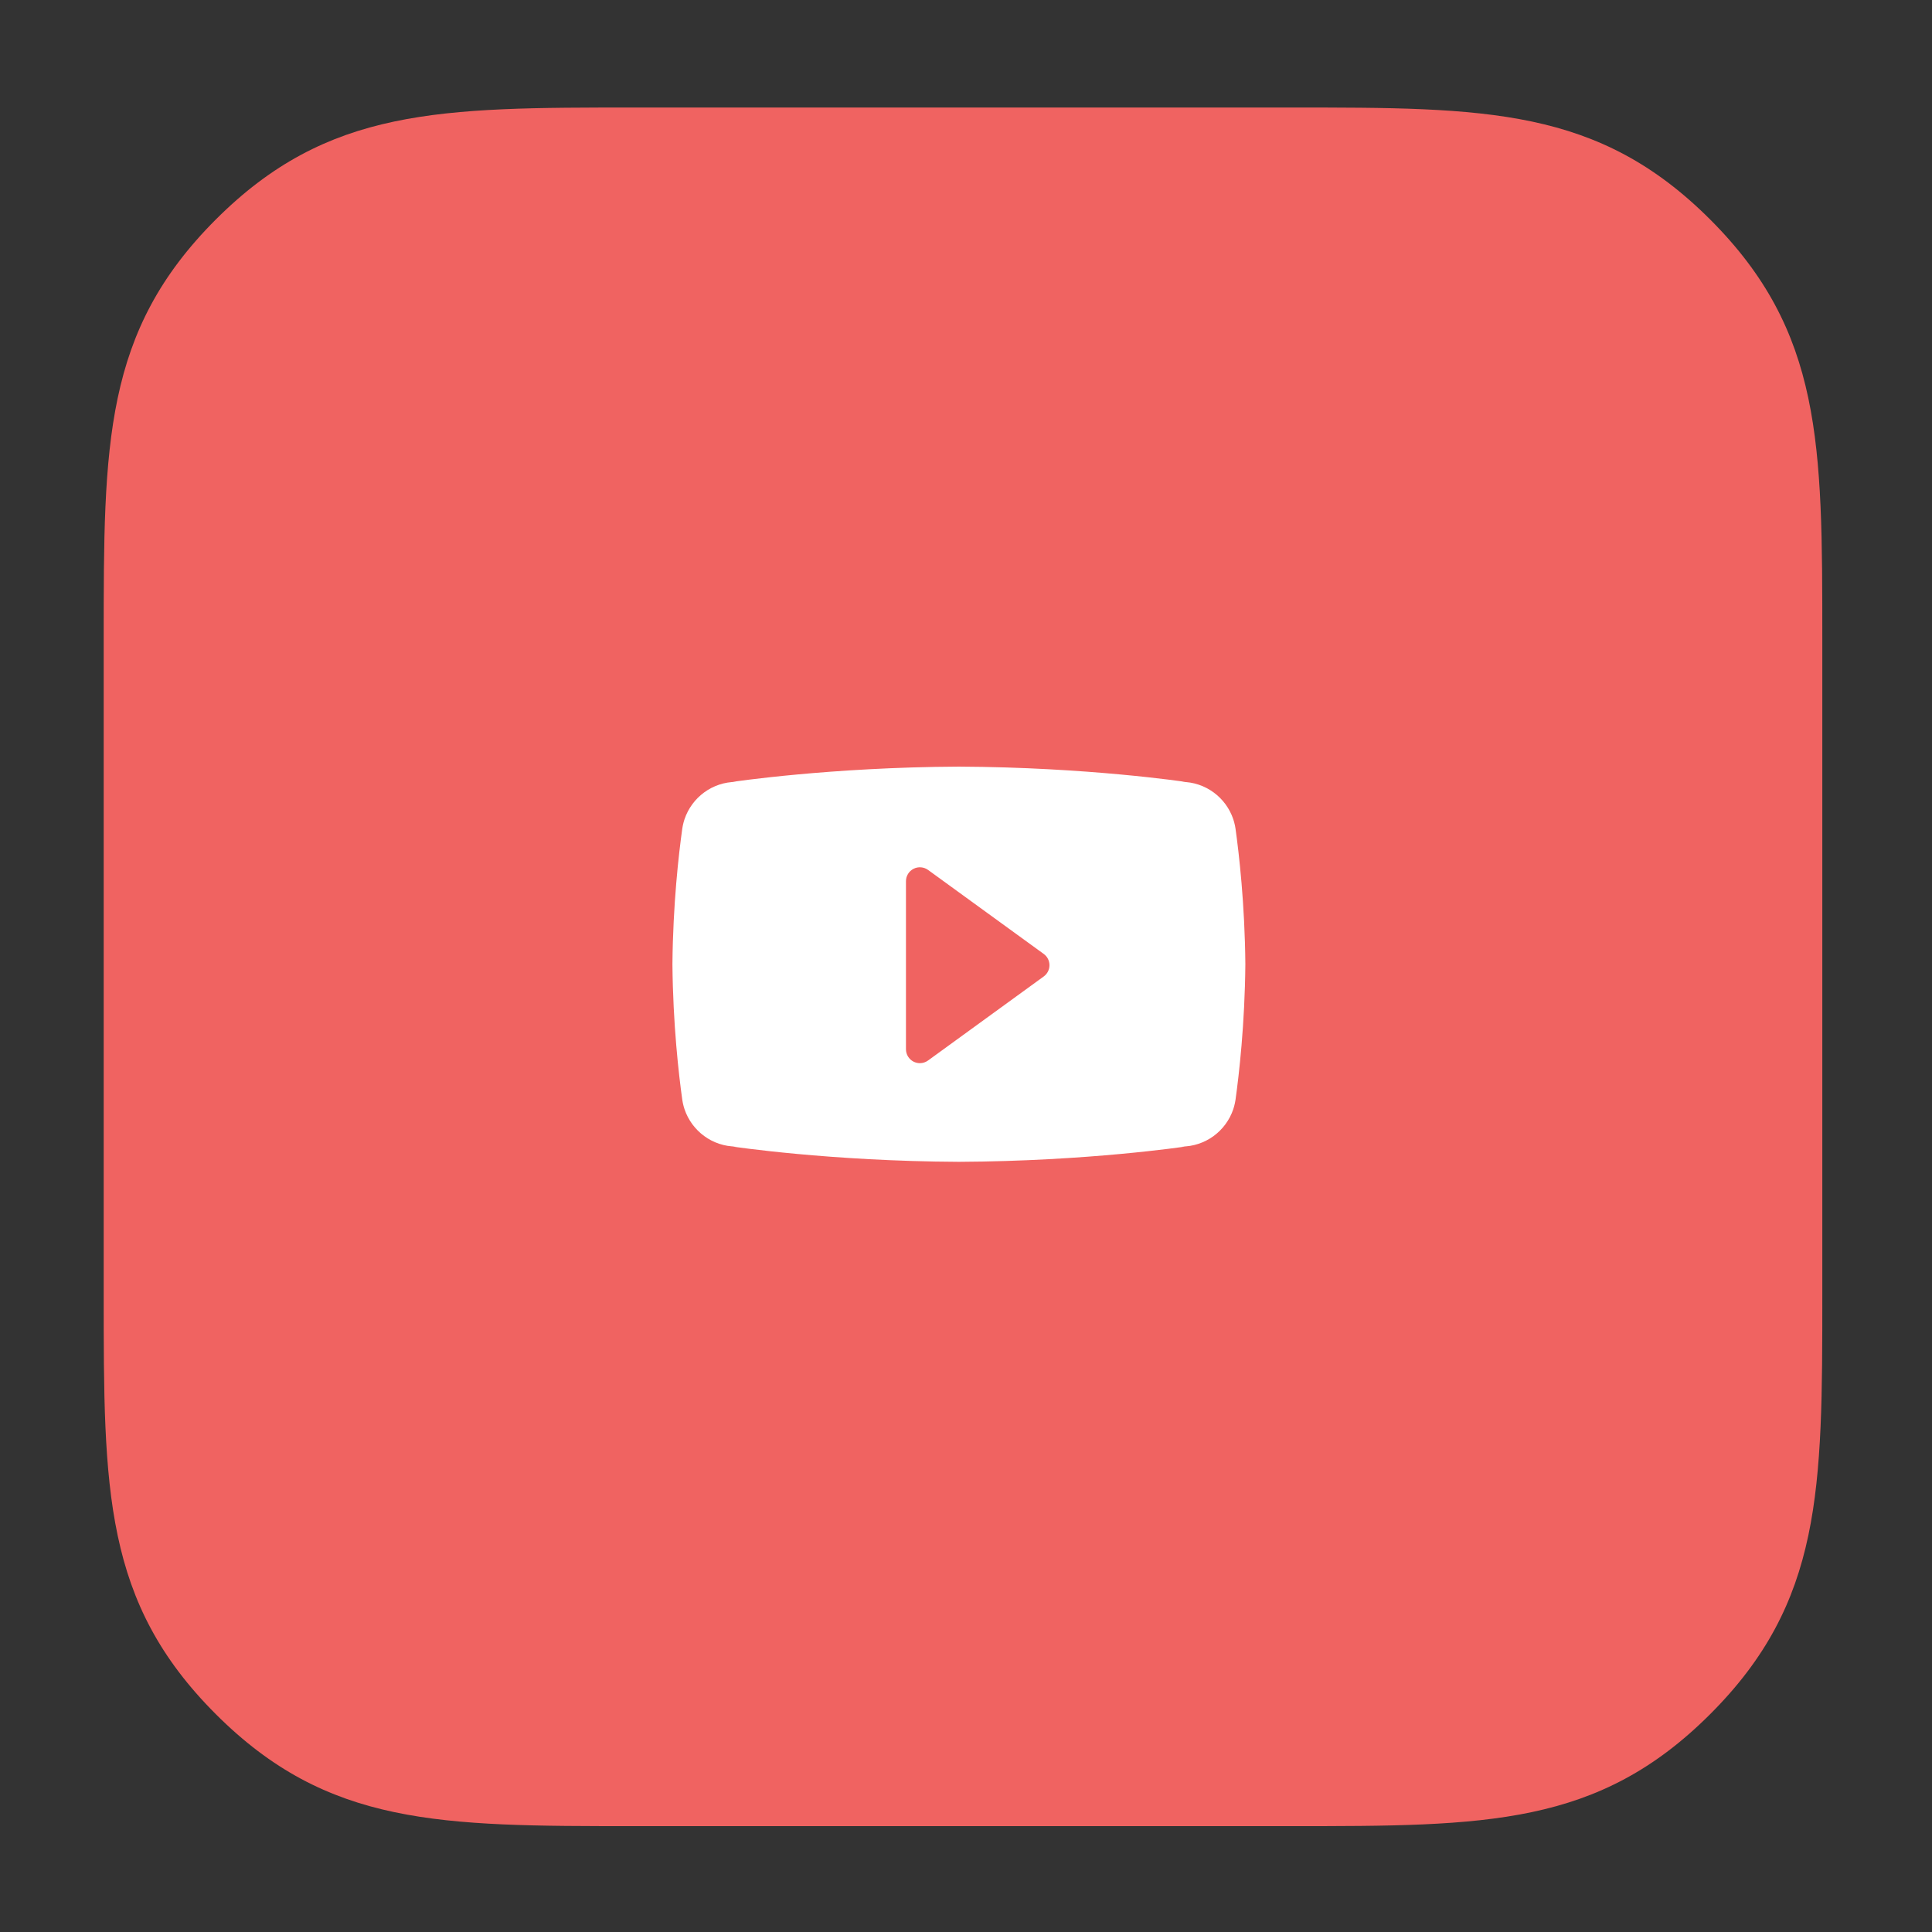 <?xml version="1.0" encoding="utf-8"?>
<!-- Generator: Adobe Illustrator 15.0.0, SVG Export Plug-In . SVG Version: 6.00 Build 0)  -->
<!DOCTYPE svg PUBLIC "-//W3C//DTD SVG 1.1//EN" "http://www.w3.org/Graphics/SVG/1.1/DTD/svg11.dtd">
<svg version="1.1" id="Layer_1" xmlns="http://www.w3.org/2000/svg" xmlns:xlink="http://www.w3.org/1999/xlink" x="0px" y="0px"
	 width="600px" height="600px" viewBox="0 0 600 600" enable-background="new 0 0 600 600" xml:space="preserve">
<rect x="0" y="0" width="600" height="600" fill="#333333" stroke="none"/>
<g id="youtube">
	<path fill="#F06361" d="M531.129,68.191c-34.801-34.801-69.598-34.801-130.137-34.801H197.145c-60.535,0-95.34,0-130.145,34.801
		c-34.797,34.805-34.797,69.605-34.797,130.133V402.18c0,60.535,0,95.344,34.797,130.145
		c34.805,34.797,69.609,34.797,130.145,34.797h203.848c60.539,0,95.336,0,130.137-34.797
		c34.805-34.801,34.805-69.609,34.805-130.145V198.324C565.934,137.797,565.934,102.996,531.129,68.191z"/>
	<path fill="#FFFFFF" d="M383.695,257.309c-0.102-0.68-0.242-1.344-0.422-1.988c-0.082-0.305-0.172-0.613-0.273-0.91
		c-2.27-6.734-8.625-11.59-16.121-11.594h1.168c0,0-30.148-4.551-70.258-4.734c-40.102,0.184-70.25,4.734-70.25,4.734h1.172
		c-7.5,0.004-13.852,4.859-16.125,11.594c-0.102,0.297-0.188,0.605-0.277,0.91c-0.176,0.645-0.316,1.309-0.418,1.988
		c-1.094,7.82-2.898,23.43-3.062,42.133c0.164,18.711,1.969,34.305,3.062,42.137c0.102,0.68,0.242,1.34,0.418,1.988
		c0.09,0.312,0.176,0.609,0.277,0.914c2.273,6.734,8.625,11.594,16.125,11.594h-1.172c0,0,30.148,4.551,70.25,4.738
		c40.109-0.188,70.258-4.738,70.258-4.738h-1.168c7.496,0,13.852-4.859,16.121-11.594c0.102-0.305,0.191-0.602,0.273-0.914
		c0.18-0.648,0.32-1.309,0.422-1.988c1.09-7.832,2.898-23.426,3.059-42.137C386.594,280.738,384.785,265.129,383.695,257.309z
		 M324.141,303.25l-35.922,26.094c-0.75,0.551-1.648,0.832-2.539,0.832c-0.668,0-1.348-0.164-1.961-0.469
		c-1.449-0.742-2.363-2.23-2.363-3.859v-52.18c0-1.633,0.914-3.117,2.363-3.859c1.438-0.734,3.188-0.594,4.5,0.355l35.922,26.09
		c1.125,0.812,1.781,2.117,1.781,3.5C325.922,301.141,325.266,302.434,324.141,303.25z"/>
</g>
</svg>
